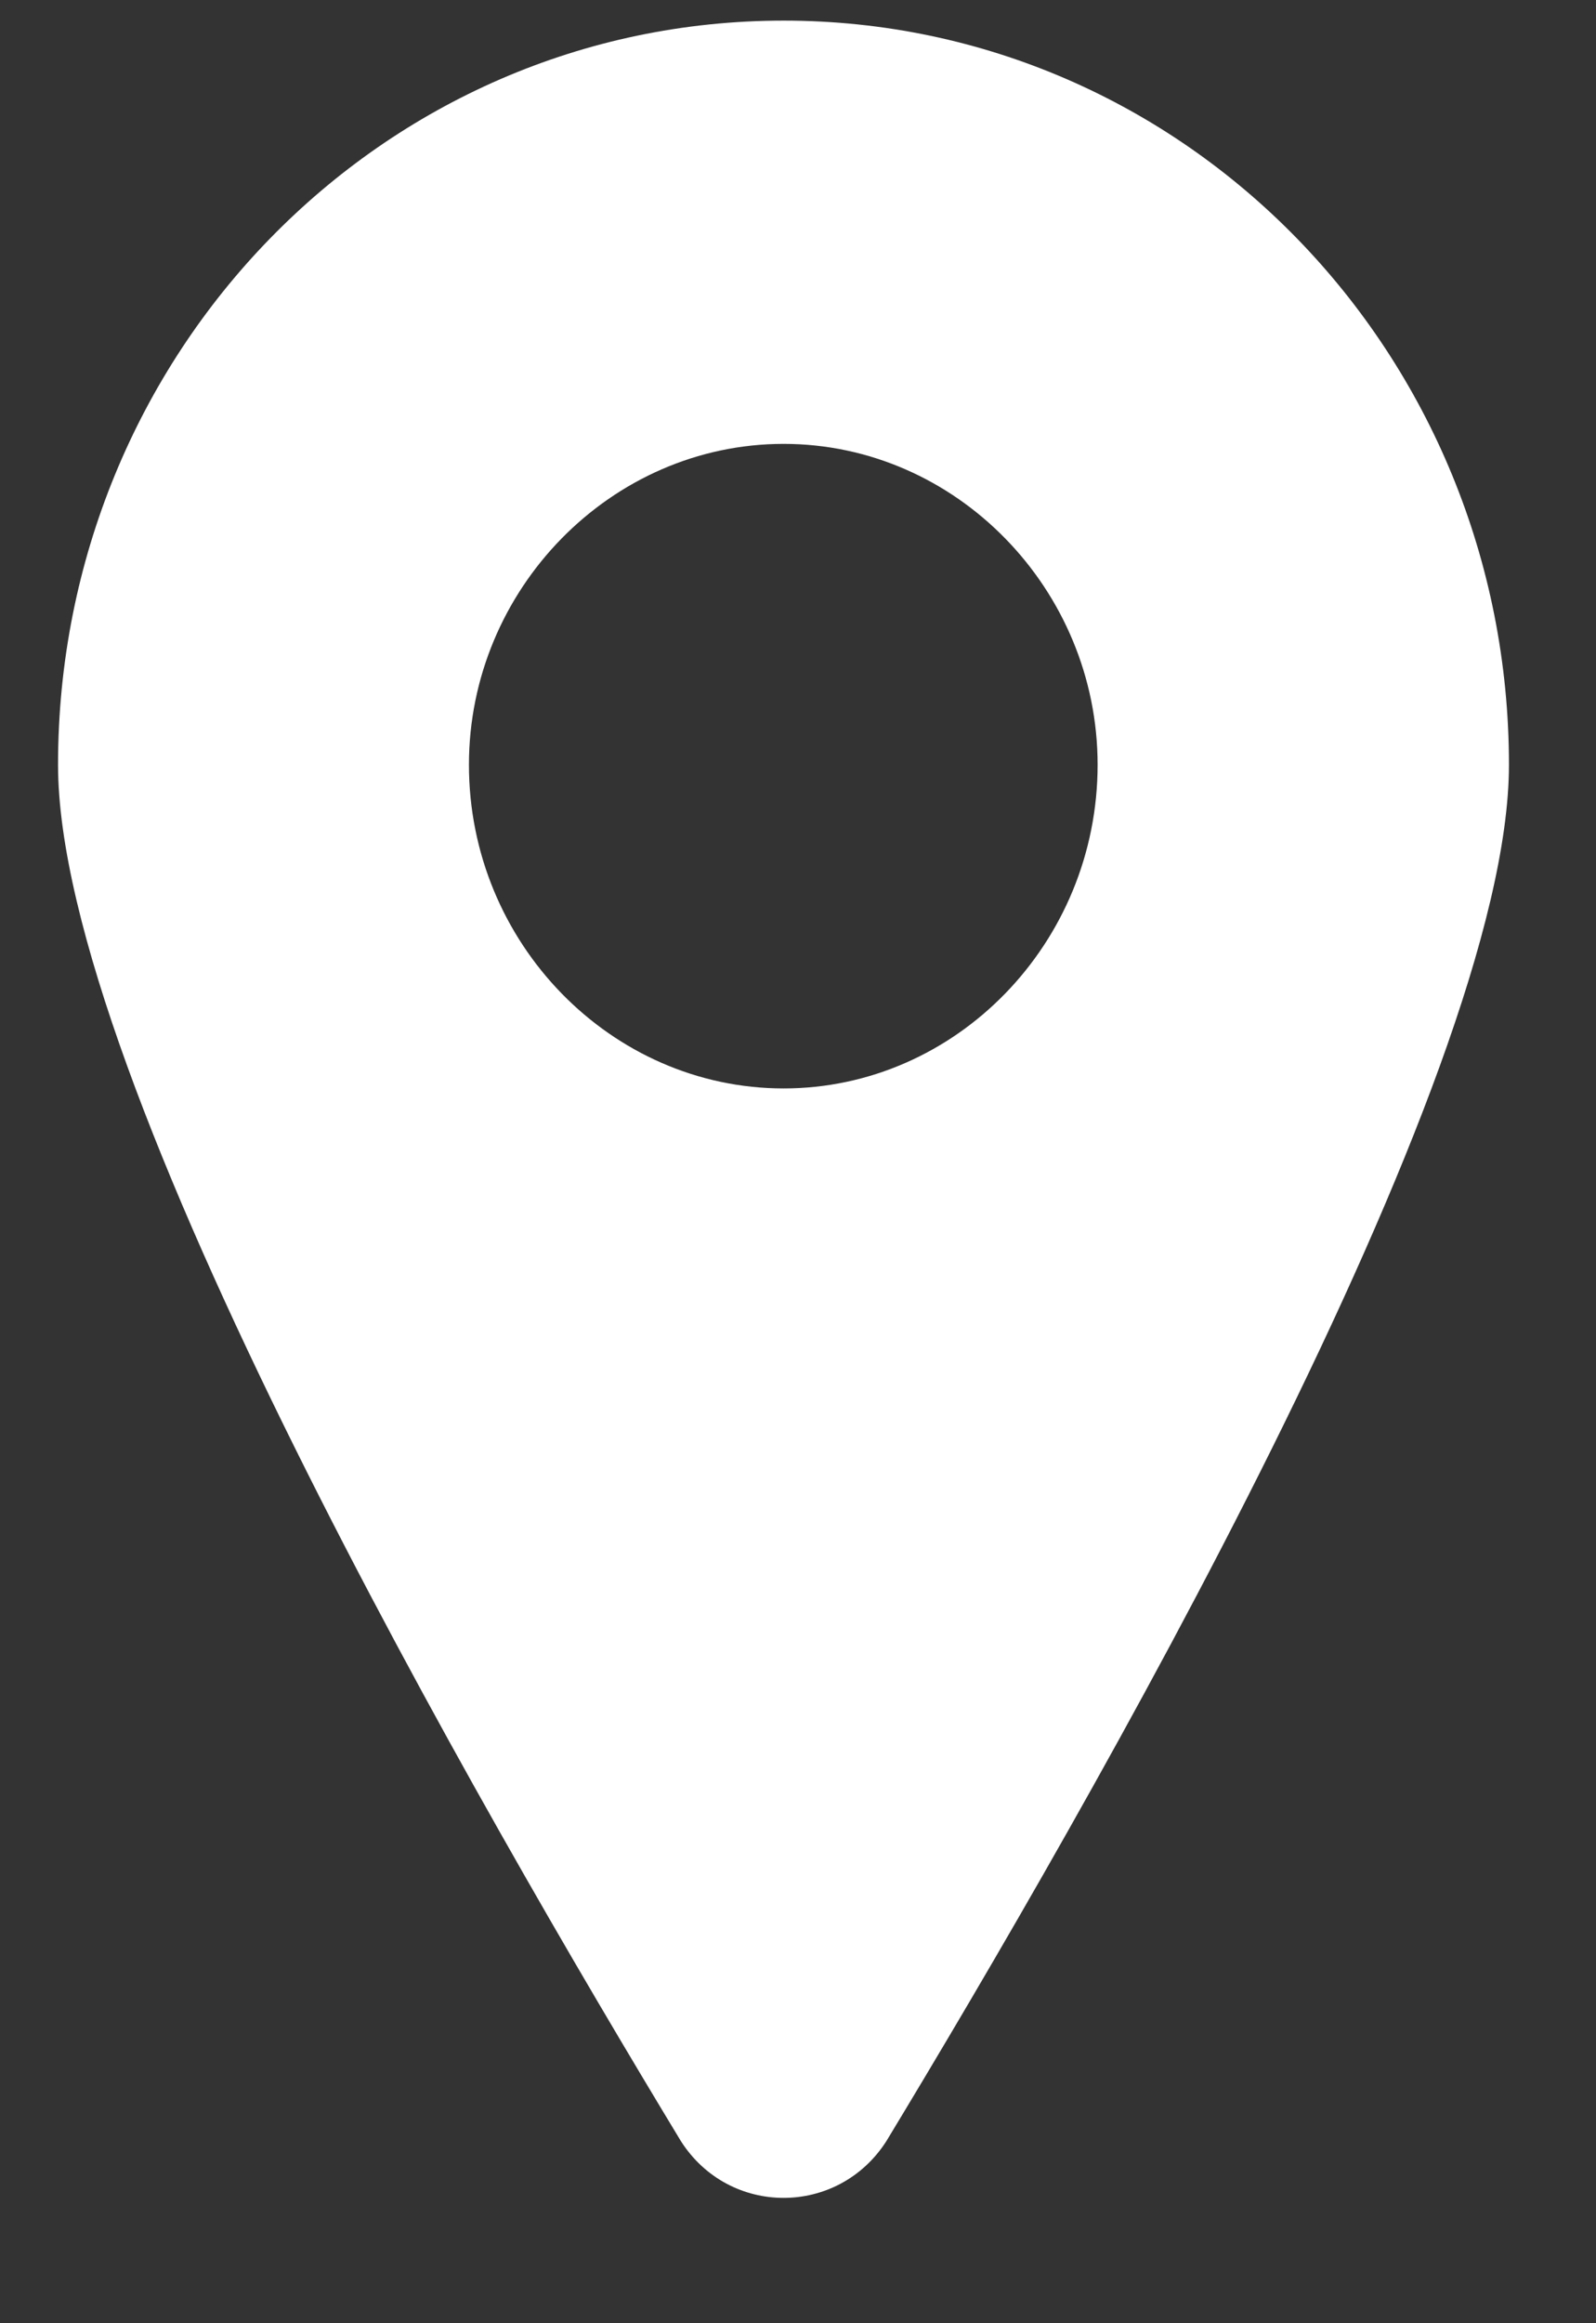 <?xml version="1.0" encoding="utf-8"?>
<!-- Generator: Adobe Illustrator 15.0.0, SVG Export Plug-In  -->
<!DOCTYPE svg PUBLIC "-//W3C//DTD SVG 1.1//EN" "http://www.w3.org/Graphics/SVG/1.1/DTD/svg11.dtd">
<svg version="1.1"
	 xmlns="http://www.w3.org/2000/svg" xmlns:xlink="http://www.w3.org/1999/xlink" xmlns:a="http://ns.adobe.com/AdobeSVGViewerExtensions/3.0/"
	 x="0px" y="0px" width="11px" height="16px" viewBox="-0.4 -0.142 11 16" enable-background="new -0.4 -0.142 11 16"
	 xml:space="preserve">
<rect x="-0.4" y="-0.142" width="11" height="16" fill="#333333" stroke="none"/>
<defs>
</defs>
<path fill-rule="evenodd" clip-rule="evenodd" fill="#FFFFFF" d="M5.001,7.354c-1.188,0-2.169-1.001-2.169-2.229
	c0-1.209,0.98-2.21,2.169-2.21c1.188,0,2.164,1.001,2.164,2.21C7.165,6.354,6.188,7.354,5.001,7.354z M5.001,0
	C2.229,0,0,2.293,0,5.125c0,2.167,2.917,7.208,4.293,9.479c0.333,0.521,1.082,0.521,1.416,0C7.084,12.333,10,7.292,10,5.125
	C10,2.293,7.771,0,5.001,0z"/>
</svg>
